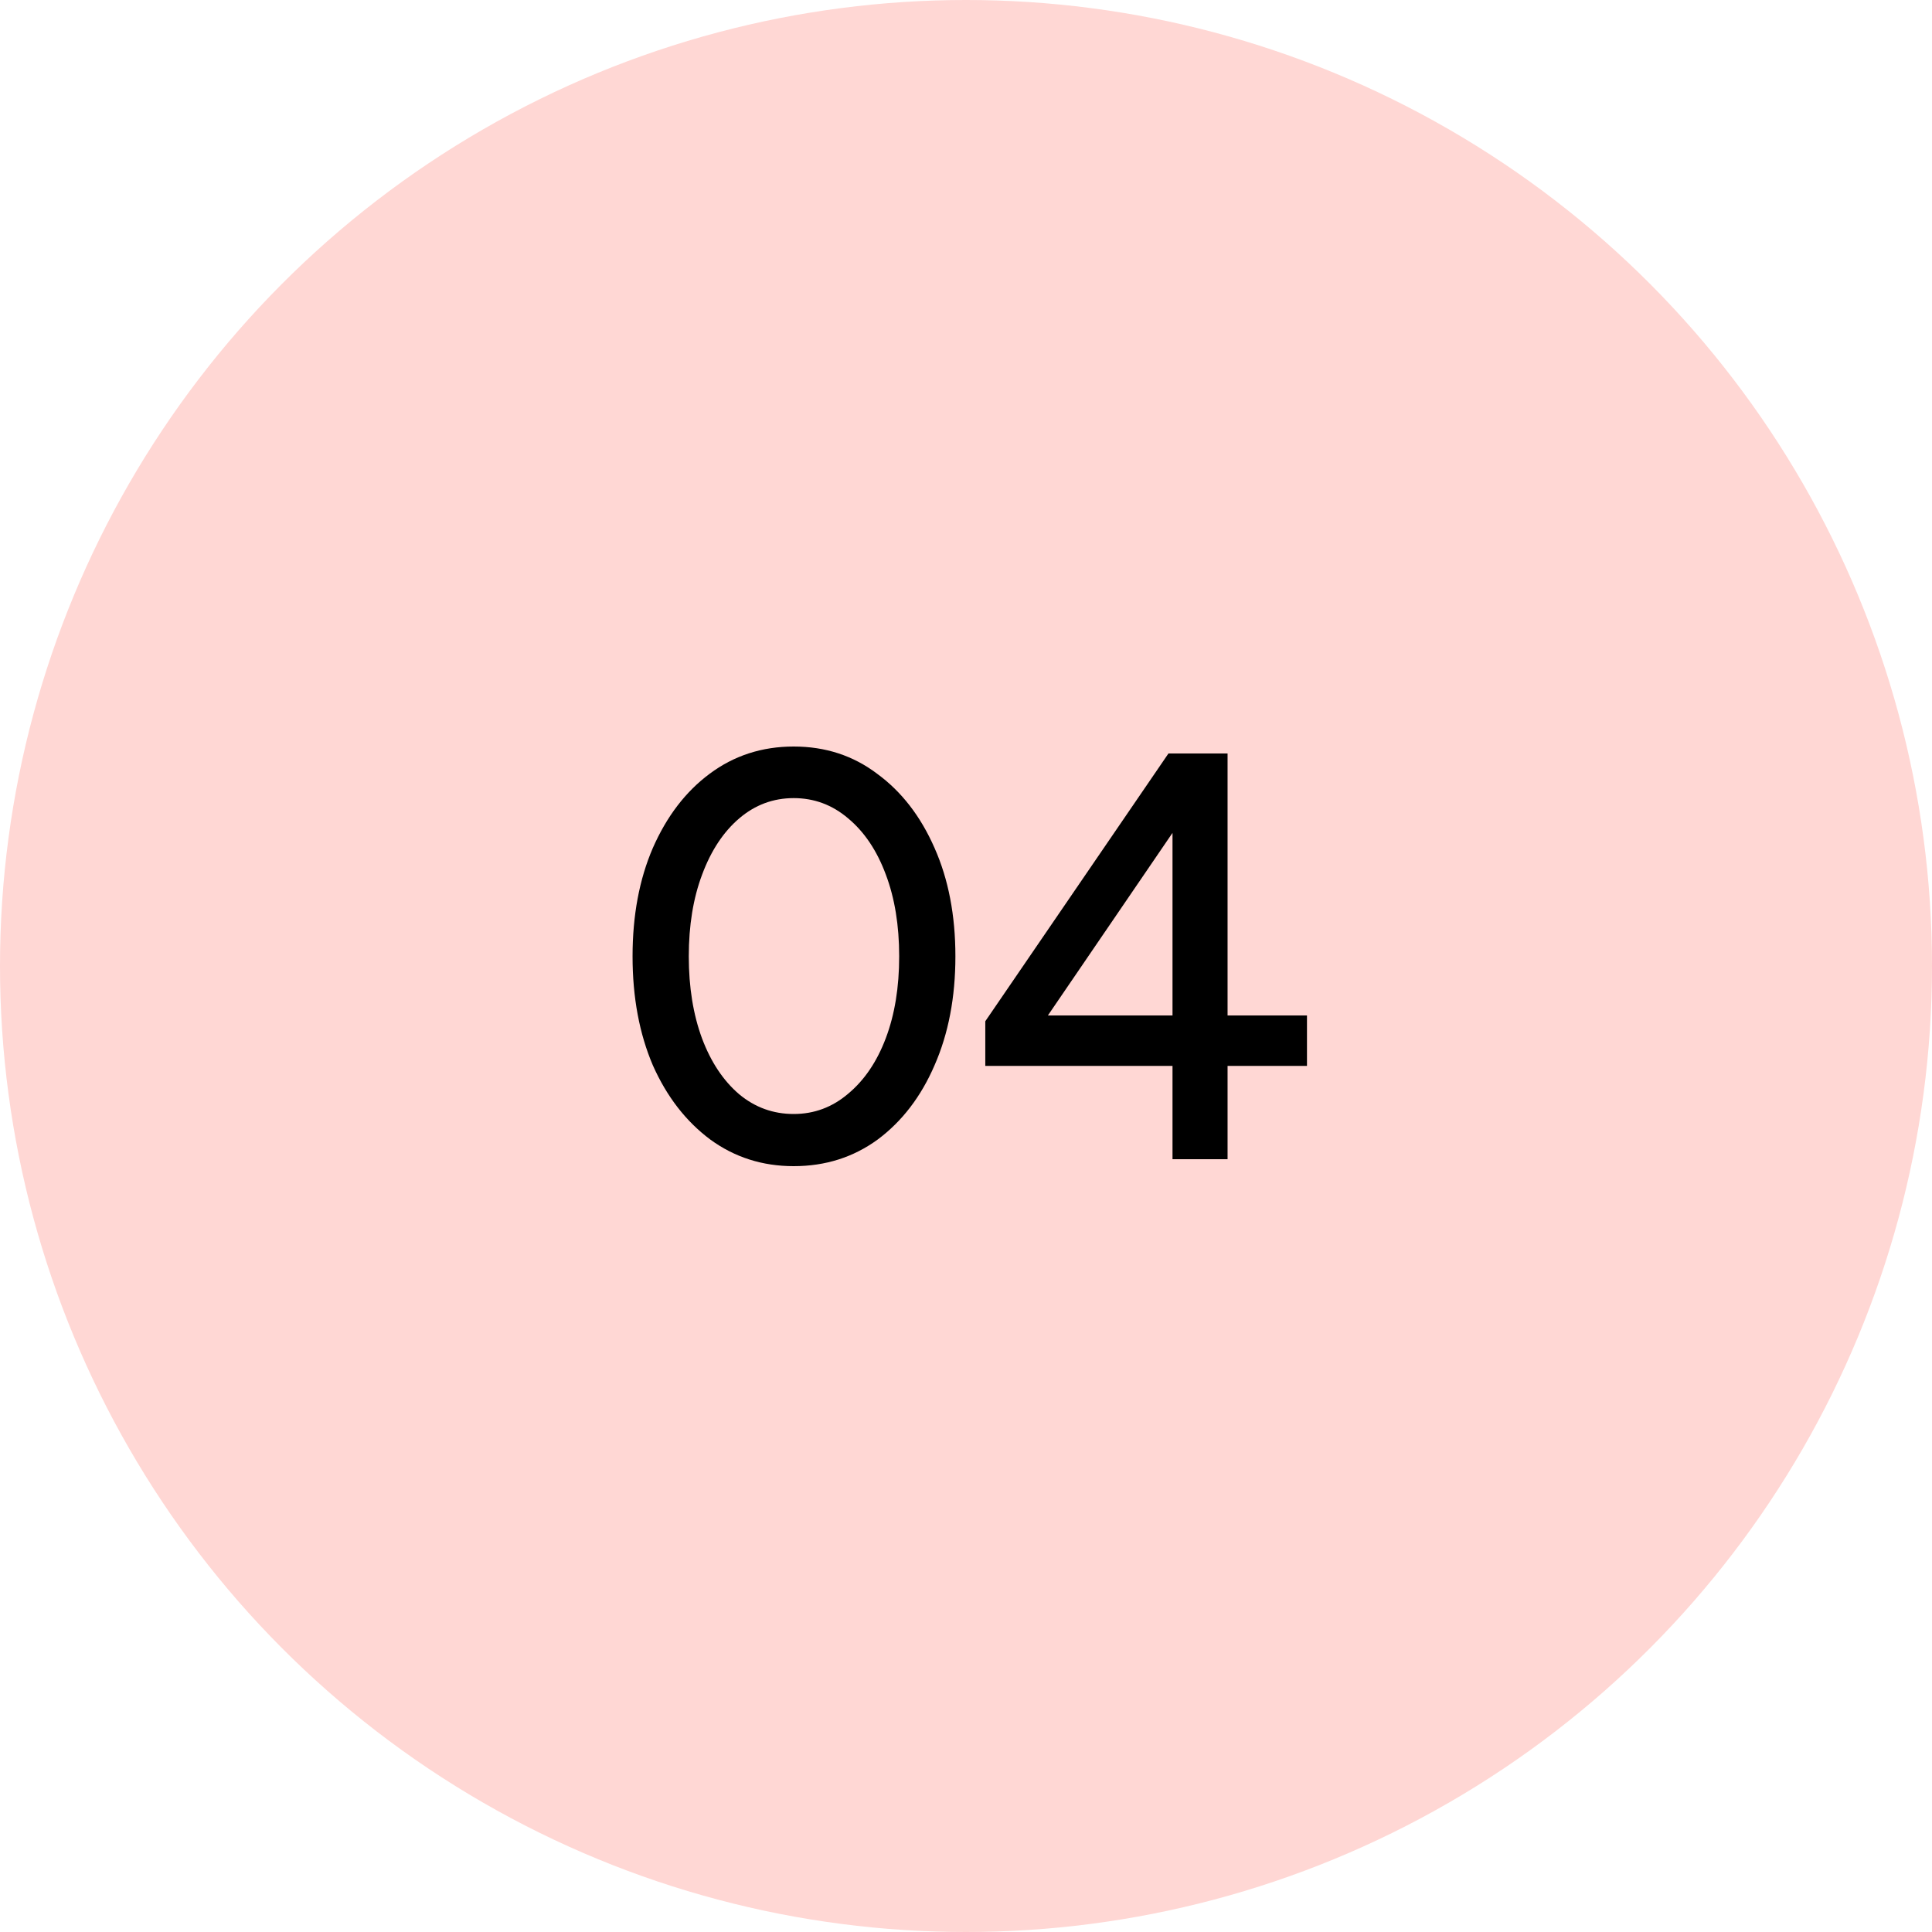 <?xml version="1.0" encoding="UTF-8"?> <svg xmlns="http://www.w3.org/2000/svg" width="80" height="80" viewBox="0 0 80 80" fill="none"><circle cx="40" cy="40" r="40" fill="#FFD7D4"></circle><path d="M32.865 48.288C31.569 48.288 30.417 47.92 29.409 47.184C28.401 46.432 27.609 45.408 27.033 44.112C26.473 42.8 26.193 41.296 26.193 39.6C26.193 37.904 26.473 36.408 27.033 35.112C27.609 33.8 28.393 32.776 29.385 32.04C30.393 31.288 31.553 30.912 32.865 30.912C34.177 30.912 35.329 31.288 36.321 32.04C37.329 32.776 38.121 33.8 38.697 35.112C39.273 36.408 39.561 37.904 39.561 39.6C39.561 41.296 39.273 42.8 38.697 44.112C38.137 45.408 37.353 46.432 36.345 47.184C35.337 47.92 34.177 48.288 32.865 48.288ZM32.865 46.128C33.713 46.128 34.465 45.848 35.121 45.288C35.793 44.728 36.313 43.96 36.681 42.984C37.049 42.008 37.233 40.88 37.233 39.6C37.233 38.32 37.049 37.192 36.681 36.216C36.313 35.224 35.793 34.448 35.121 33.888C34.465 33.328 33.713 33.048 32.865 33.048C32.017 33.048 31.265 33.328 30.609 33.888C29.953 34.448 29.441 35.224 29.073 36.216C28.705 37.192 28.521 38.32 28.521 39.6C28.521 40.88 28.705 42.016 29.073 43.008C29.441 43.984 29.953 44.752 30.609 45.312C31.265 45.856 32.017 46.128 32.865 46.128ZM48.551 48V44.136H40.799V42.288L48.383 31.2H50.831V42.048H54.119V44.136H50.831V48H48.551ZM43.391 42.048H48.551V34.488L43.391 42.048Z" fill="black"></path></svg> 